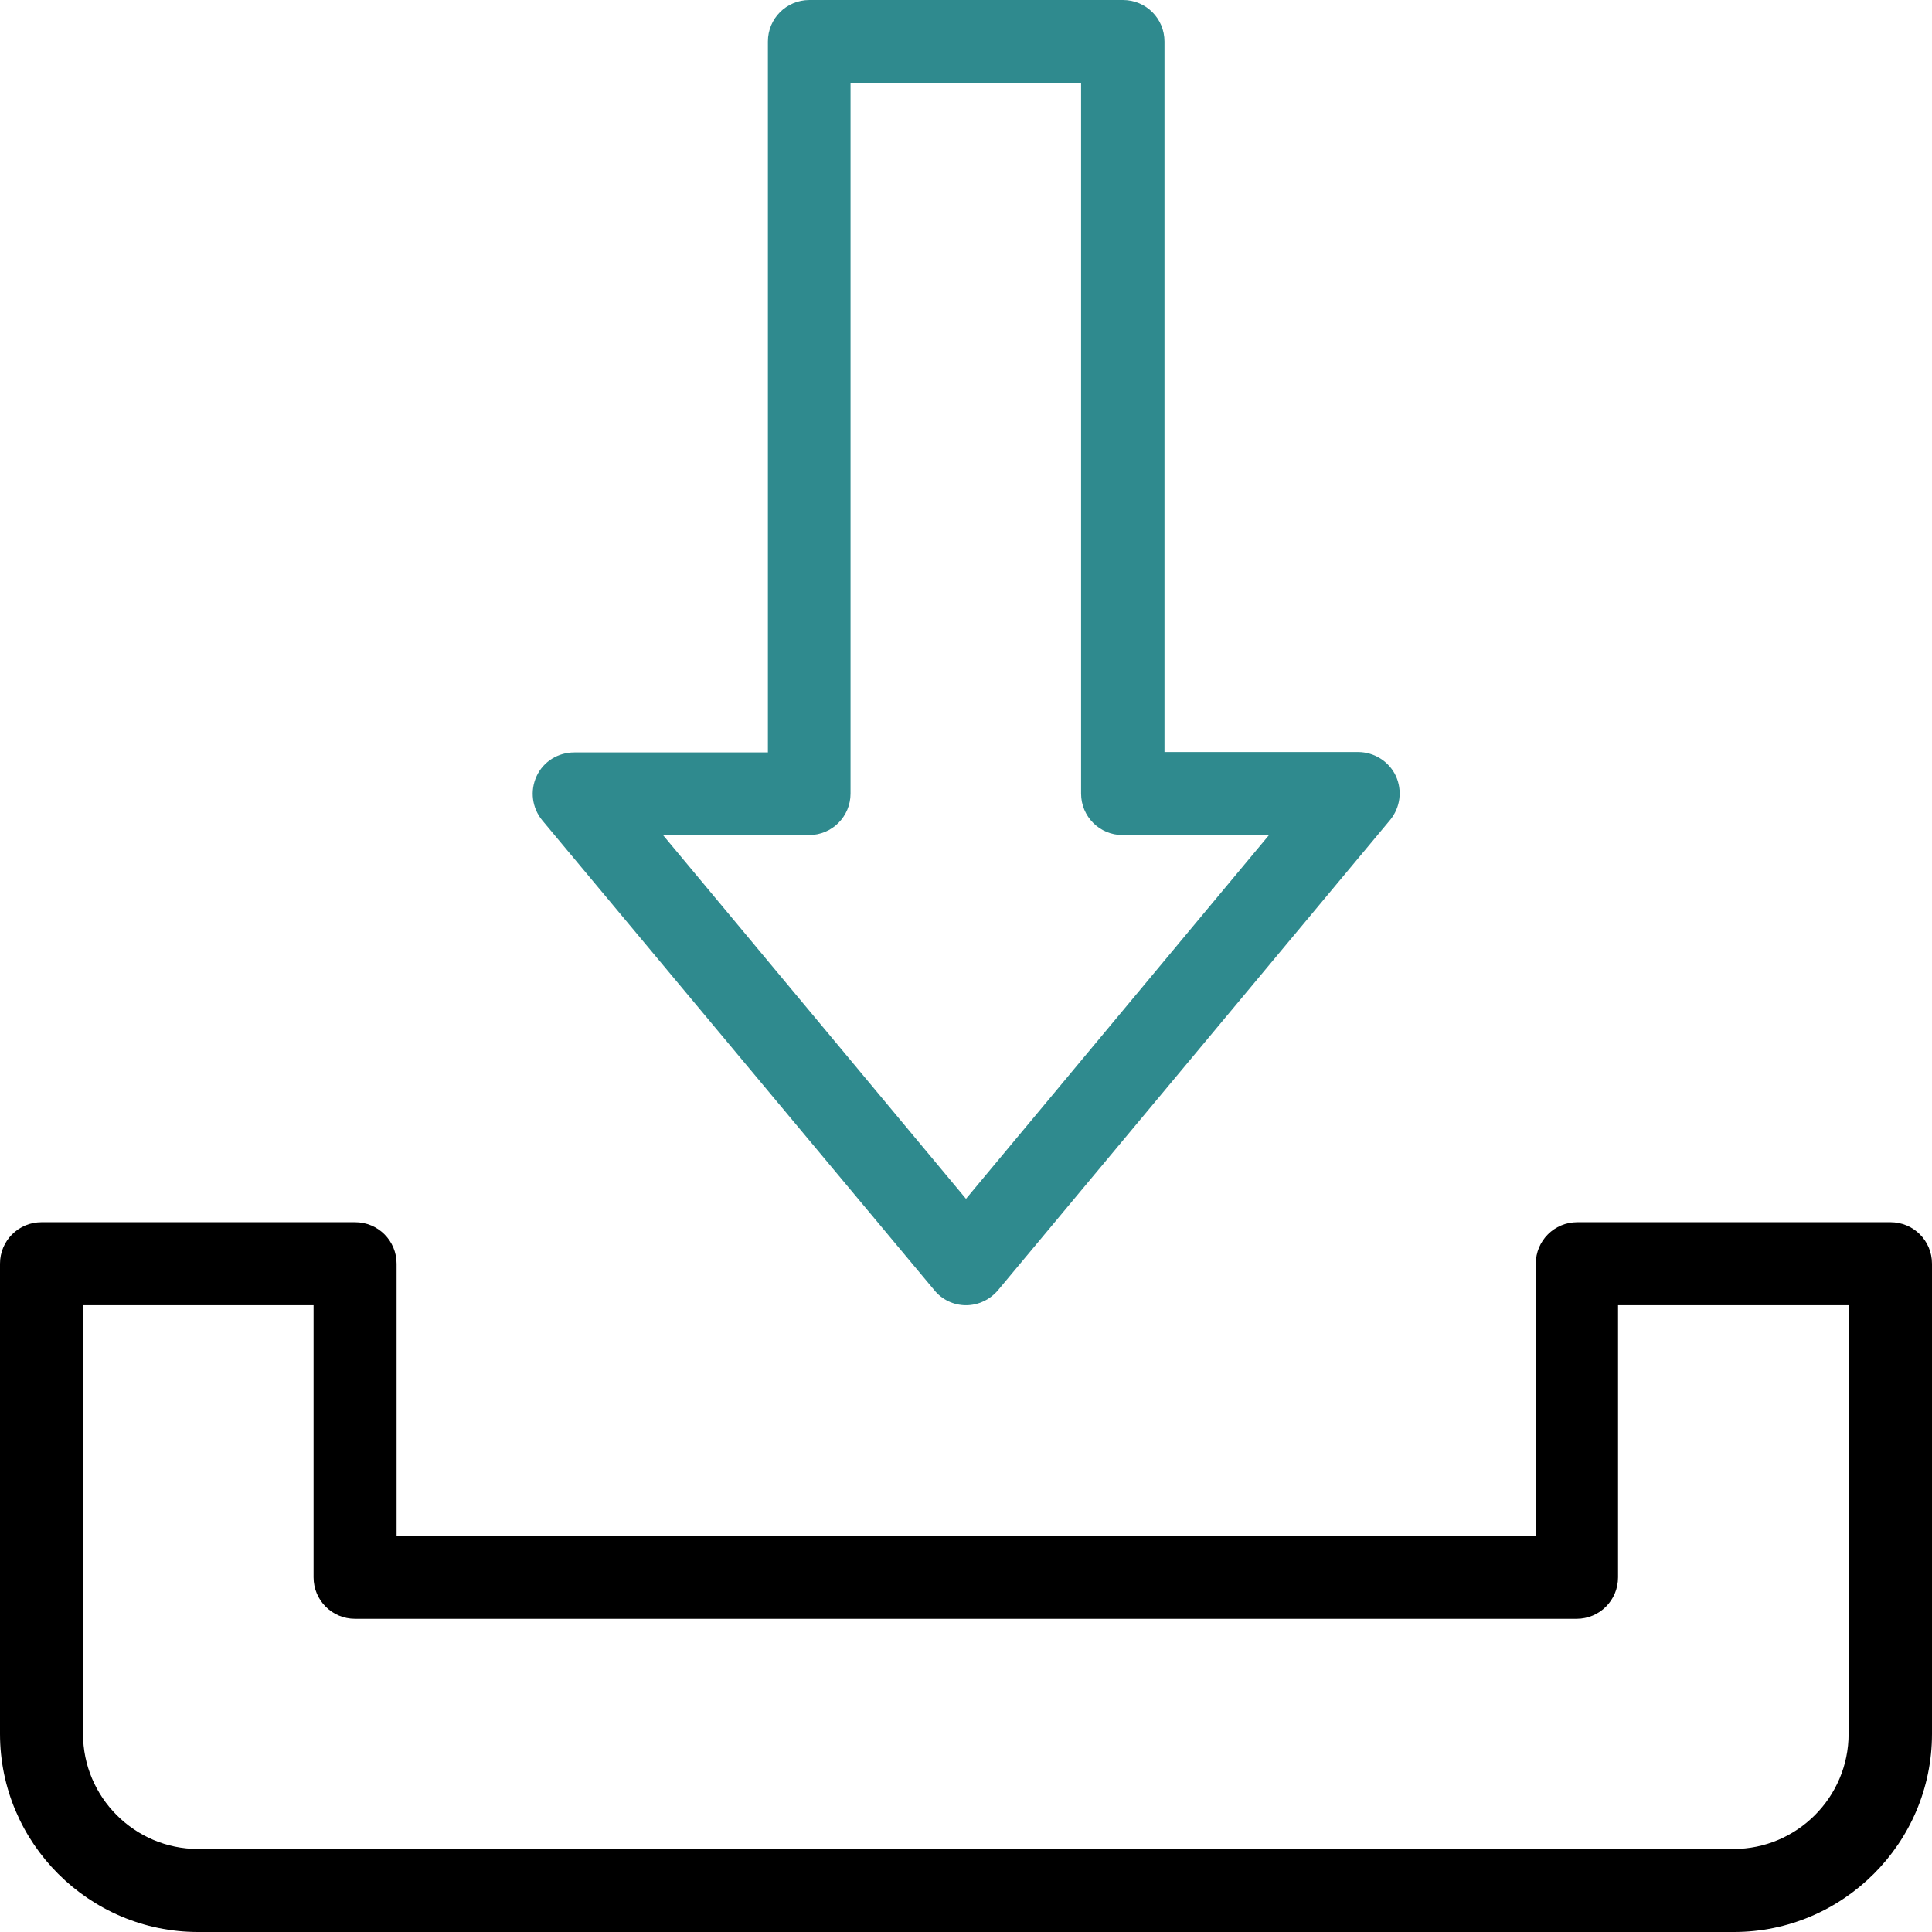 <svg xml:space="preserve" style="enable-background:new 0 0 512 512;" viewBox="0 0 512 512" y="0px" x="0px" xmlns:xlink="http://www.w3.org/1999/xlink" xmlns="http://www.w3.org/2000/svg" id="Capa_1" version="1.1">
<style type="text/css">
	.st0{fill:#2F8A8E;}
</style>
<g id="Download">
	<path d="M256,345.9c-3.3,0-6.4-1.5-8.4-4L143.7,217.4c-2.7-3.3-3.3-7.8-1.5-11.7c1.8-3.9,5.7-6.3,10-6.3h51.3V11
		c0-6.1,4.9-11,11-11h83.1c6.1,0,11,4.9,11,11v188.3h51.3c4.3,0,8.2,2.5,10,6.3c1.8,3.9,1.2,8.4-1.5,11.7L264.5,341.9
		C262.4,344.4,259.3,345.9,256,345.9z M175.7,221.3l80.3,96.4l80.3-96.4h-38.8c-6.1,0-11-4.9-11-11V22h-61.1v188.3
		c0,6.1-4.9,11-11,11H175.7z" class="st0"></path>
	<path d="M459.5,512h-407C23.6,512,0,488.4,0,459.5V334.9c0-6.1,4.9-11,11-11h83.1c6.1,0,11,4.9,11,11v72.1h301.9v-72.1
		c0-6.1,4.9-11,11-11H501c6.1,0,11,4.9,11,11v124.6C512,488.4,488.4,512,459.5,512z M22,345.9v113.6c0,16.8,13.7,30.5,30.5,30.5
		h406.9c16.8,0,30.5-13.7,30.5-30.5V345.9h-61.1v72.1c0,6.1-4.9,11-11,11H94.1c-6.1,0-11-4.9-11-11v-72.1H22z"></path>
</g>
</svg>
